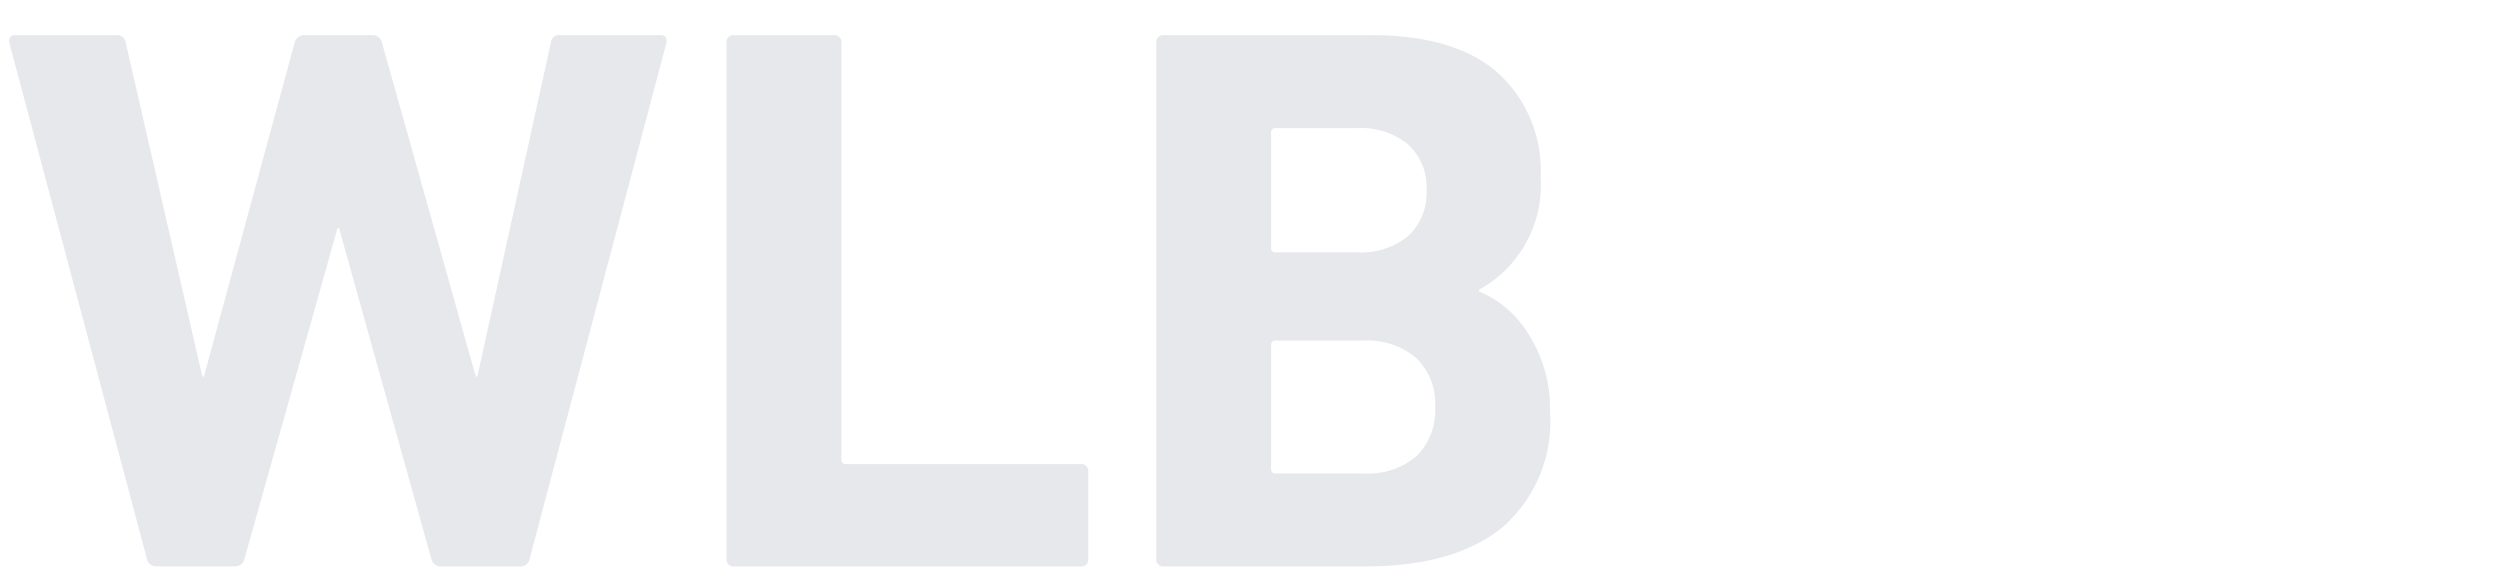 <svg xmlns="http://www.w3.org/2000/svg" width="128" height="30" viewBox="0 0 128 30">
  <g id="グループ_4" data-name="グループ 4" transform="translate(-863 -129)">
    <g id="グループ_2" data-name="グループ 2">
      <rect id="長方形_2" data-name="長方形 2" width="128" height="30" transform="translate(863 129)" fill="none"/>
      <path id="パス_2" data-name="パス 2" d="M26.6,0h-4a.5.5,0,0,1-.52-.4L17.36-17.32h-.08L12.52-.4A.5.5,0,0,1,12,0H8a.48.48,0,0,1-.48-.4L.48-26.8q-.08-.4.32-.4H5.96a.445.445,0,0,1,.48.4L10.36-9.72h.08L15.08-26.8a.5.5,0,0,1,.52-.4h3.48a.48.48,0,0,1,.48.4l4.8,17.08h.08L28.2-26.8a.417.417,0,0,1,.48-.4H33.8q.4,0,.32.4l-7,26.4A.468.468,0,0,1,26.6,0ZM37.2-.4V-26.8a.354.354,0,0,1,.4-.4h5.08a.354.354,0,0,1,.4.4V-5.48a.212.212,0,0,0,.24.24h12a.354.354,0,0,1,.4.4V-.4a.354.354,0,0,1-.4.4H37.6A.354.354,0,0,1,37.2-.4Zm22,0V-26.8a.354.354,0,0,1,.4-.4H70.2q4.32,0,6.5,1.94a6.733,6.733,0,0,1,2.18,5.3,6.119,6.119,0,0,1-3.16,5.8v.08a5.37,5.37,0,0,1,2.56,2.22,7.064,7.064,0,0,1,1.08,3.94A7.17,7.17,0,0,1,76.9-1.98Q74.44,0,69.92,0H59.6A.354.354,0,0,1,59.2-.4Zm6.12-15.68h4.16a3.8,3.8,0,0,0,2.62-.84,3,3,0,0,0,.94-2.36,2.952,2.952,0,0,0-.94-2.32,3.8,3.8,0,0,0-2.62-.84H65.32a.212.212,0,0,0-.24.24v5.88A.212.212,0,0,0,65.32-16.08ZM65.08-5a.212.212,0,0,0,.24.24H69.8a3.813,3.813,0,0,0,2.74-.9,3.3,3.3,0,0,0,.94-2.5,3.26,3.26,0,0,0-.96-2.5,3.826,3.826,0,0,0-2.72-.9H65.32a.212.212,0,0,0-.24.24Z" transform="translate(863 158)" fill="#0a1832" opacity="0.1"/>
    </g>
  </g>
</svg>
